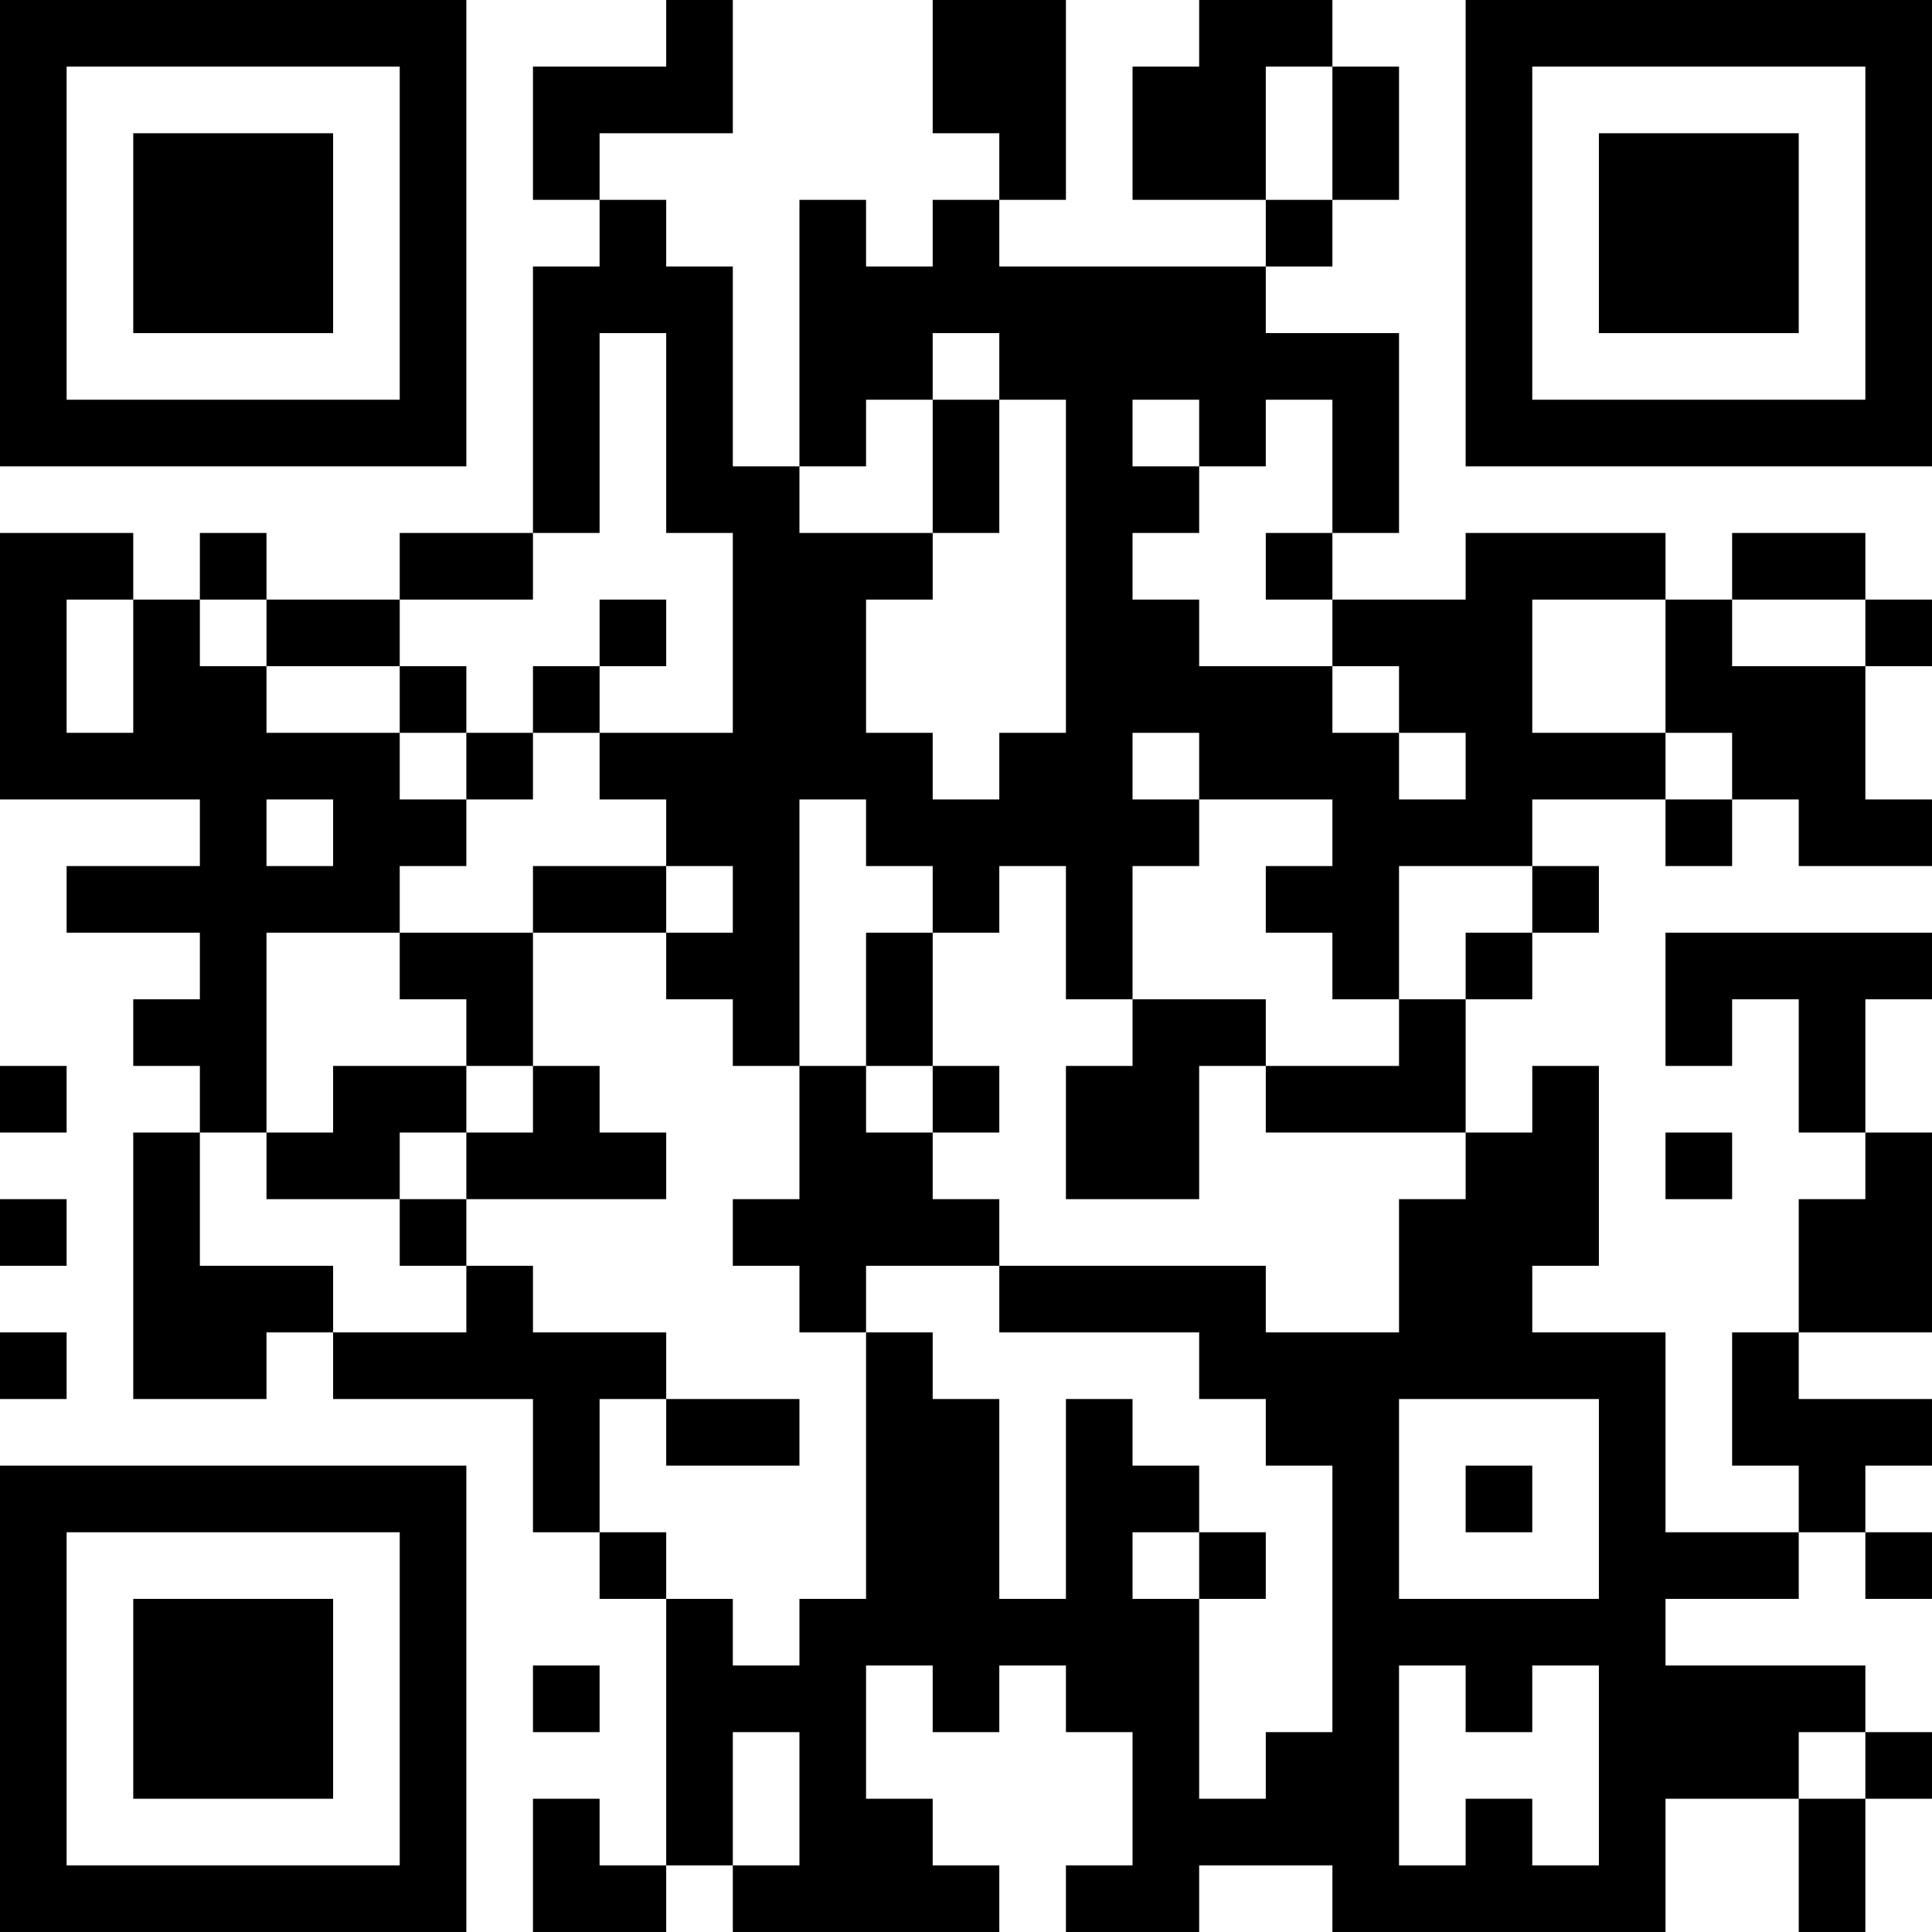 <?xml version="1.0" encoding="UTF-8"?>
<svg xmlns="http://www.w3.org/2000/svg" version="1.1" width="400" height="400" viewBox="0 0 400 400"><rect x="0" y="0" width="400" height="400" fill="#ffffff"/><g transform="scale(13.793)"><g transform="translate(0,0)"><path fill-rule="evenodd" d="M10 0L10 1L8 1L8 3L9 3L9 4L8 4L8 8L6 8L6 9L4 9L4 8L3 8L3 9L2 9L2 8L0 8L0 12L3 12L3 13L1 13L1 14L3 14L3 15L2 15L2 16L3 16L3 17L2 17L2 21L4 21L4 20L5 20L5 21L8 21L8 23L9 23L9 24L10 24L10 28L9 28L9 27L8 27L8 29L10 29L10 28L11 28L11 29L15 29L15 28L14 28L14 27L13 27L13 25L14 25L14 26L15 26L15 25L16 25L16 26L17 26L17 28L16 28L16 29L18 29L18 28L20 28L20 29L25 29L25 27L27 27L27 29L28 29L28 27L29 27L29 26L28 26L28 25L25 25L25 24L27 24L27 23L28 23L28 24L29 24L29 23L28 23L28 22L29 22L29 21L27 21L27 20L29 20L29 17L28 17L28 15L29 15L29 14L25 14L25 16L26 16L26 15L27 15L27 17L28 17L28 18L27 18L27 20L26 20L26 22L27 22L27 23L25 23L25 20L23 20L23 19L24 19L24 16L23 16L23 17L22 17L22 15L23 15L23 14L24 14L24 13L23 13L23 12L25 12L25 13L26 13L26 12L27 12L27 13L29 13L29 12L28 12L28 10L29 10L29 9L28 9L28 8L26 8L26 9L25 9L25 8L22 8L22 9L20 9L20 8L21 8L21 5L19 5L19 4L20 4L20 3L21 3L21 1L20 1L20 0L18 0L18 1L17 1L17 3L19 3L19 4L15 4L15 3L16 3L16 0L14 0L14 2L15 2L15 3L14 3L14 4L13 4L13 3L12 3L12 7L11 7L11 4L10 4L10 3L9 3L9 2L11 2L11 0ZM19 1L19 3L20 3L20 1ZM9 5L9 8L8 8L8 9L6 9L6 10L4 10L4 9L3 9L3 10L4 10L4 11L6 11L6 12L7 12L7 13L6 13L6 14L4 14L4 17L3 17L3 19L5 19L5 20L7 20L7 19L8 19L8 20L10 20L10 21L9 21L9 23L10 23L10 24L11 24L11 25L12 25L12 24L13 24L13 20L14 20L14 21L15 21L15 24L16 24L16 21L17 21L17 22L18 22L18 23L17 23L17 24L18 24L18 27L19 27L19 26L20 26L20 22L19 22L19 21L18 21L18 20L15 20L15 19L19 19L19 20L21 20L21 18L22 18L22 17L19 17L19 16L21 16L21 15L22 15L22 14L23 14L23 13L21 13L21 15L20 15L20 14L19 14L19 13L20 13L20 12L18 12L18 11L17 11L17 12L18 12L18 13L17 13L17 15L16 15L16 13L15 13L15 14L14 14L14 13L13 13L13 12L12 12L12 16L11 16L11 15L10 15L10 14L11 14L11 13L10 13L10 12L9 12L9 11L11 11L11 8L10 8L10 5ZM14 5L14 6L13 6L13 7L12 7L12 8L14 8L14 9L13 9L13 11L14 11L14 12L15 12L15 11L16 11L16 6L15 6L15 5ZM14 6L14 8L15 8L15 6ZM17 6L17 7L18 7L18 8L17 8L17 9L18 9L18 10L20 10L20 11L21 11L21 12L22 12L22 11L21 11L21 10L20 10L20 9L19 9L19 8L20 8L20 6L19 6L19 7L18 7L18 6ZM1 9L1 11L2 11L2 9ZM9 9L9 10L8 10L8 11L7 11L7 10L6 10L6 11L7 11L7 12L8 12L8 11L9 11L9 10L10 10L10 9ZM23 9L23 11L25 11L25 12L26 12L26 11L25 11L25 9ZM26 9L26 10L28 10L28 9ZM4 12L4 13L5 13L5 12ZM8 13L8 14L6 14L6 15L7 15L7 16L5 16L5 17L4 17L4 18L6 18L6 19L7 19L7 18L10 18L10 17L9 17L9 16L8 16L8 14L10 14L10 13ZM13 14L13 16L12 16L12 18L11 18L11 19L12 19L12 20L13 20L13 19L15 19L15 18L14 18L14 17L15 17L15 16L14 16L14 14ZM17 15L17 16L16 16L16 18L18 18L18 16L19 16L19 15ZM0 16L0 17L1 17L1 16ZM7 16L7 17L6 17L6 18L7 18L7 17L8 17L8 16ZM13 16L13 17L14 17L14 16ZM25 17L25 18L26 18L26 17ZM0 18L0 19L1 19L1 18ZM0 20L0 21L1 21L1 20ZM10 21L10 22L12 22L12 21ZM21 21L21 24L24 24L24 21ZM22 22L22 23L23 23L23 22ZM18 23L18 24L19 24L19 23ZM8 25L8 26L9 26L9 25ZM21 25L21 28L22 28L22 27L23 27L23 28L24 28L24 25L23 25L23 26L22 26L22 25ZM11 26L11 28L12 28L12 26ZM27 26L27 27L28 27L28 26ZM0 0L0 7L7 7L7 0ZM1 1L1 6L6 6L6 1ZM2 2L2 5L5 5L5 2ZM22 0L22 7L29 7L29 0ZM23 1L23 6L28 6L28 1ZM24 2L24 5L27 5L27 2ZM0 22L0 29L7 29L7 22ZM1 23L1 28L6 28L6 23ZM2 24L2 27L5 27L5 24Z" fill="#000000"/></g></g></svg>
